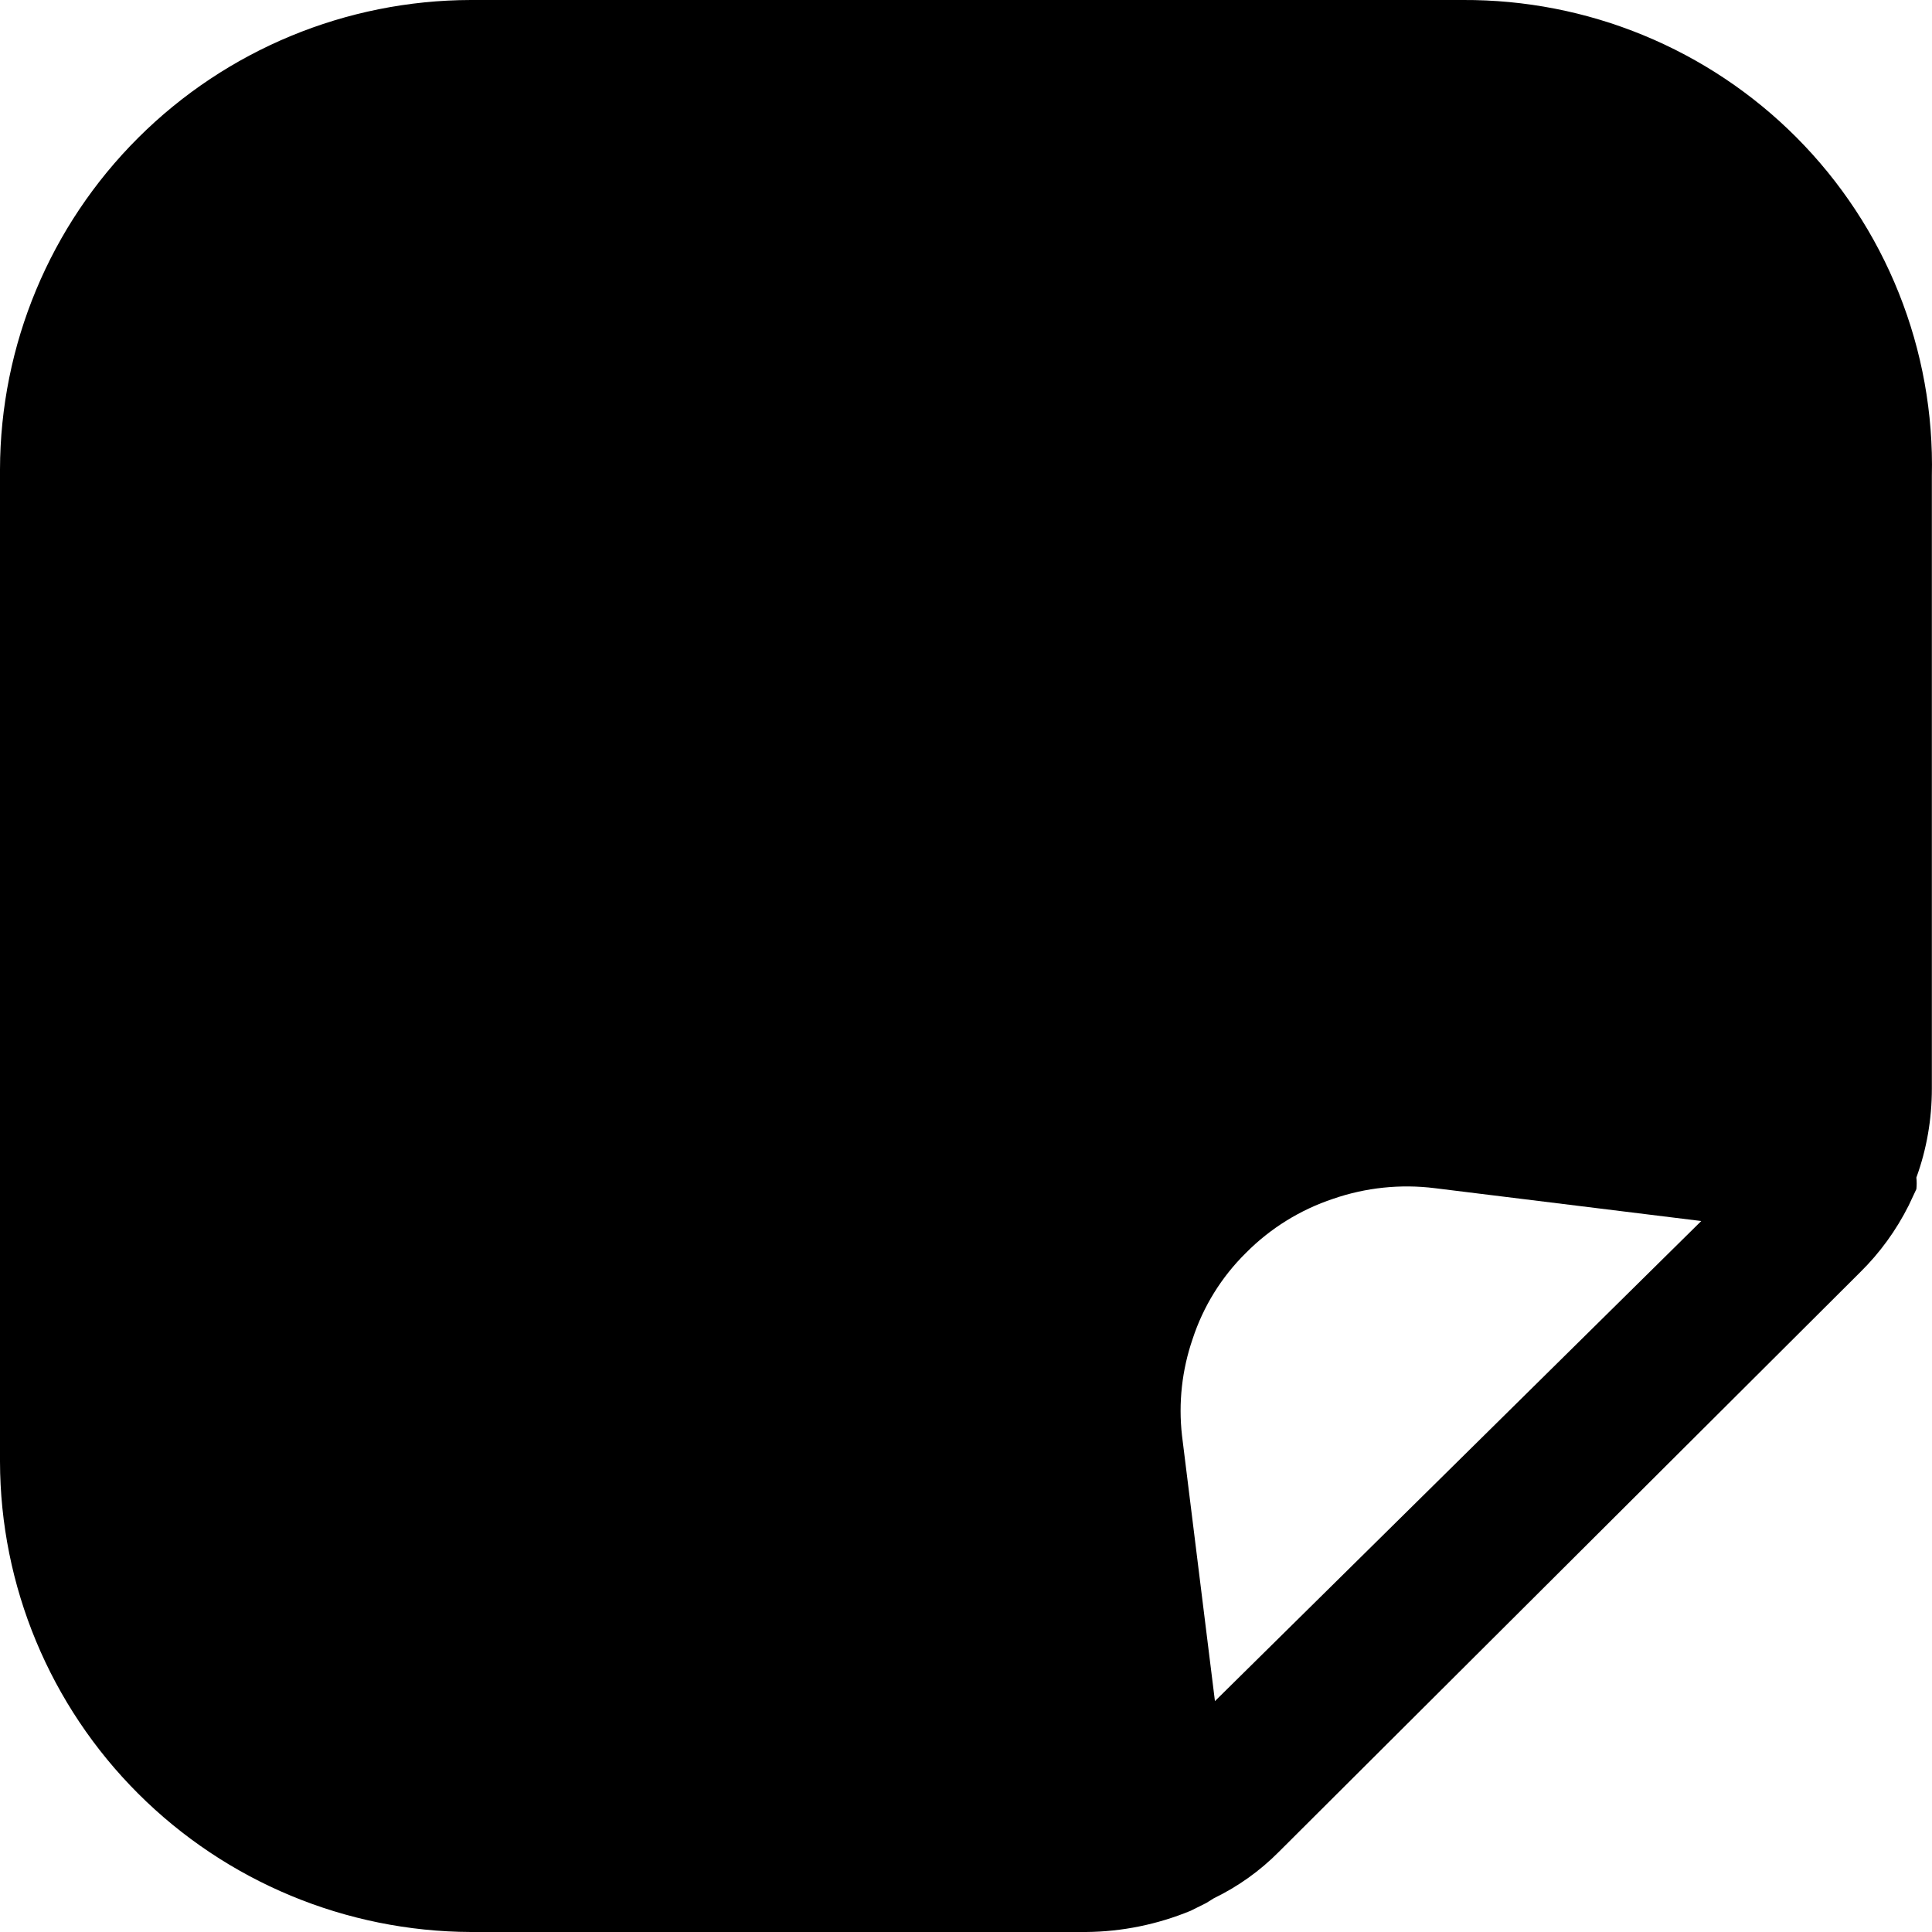 <svg width="54" height="54" viewBox="0 0 54 54" fill="none" xmlns="http://www.w3.org/2000/svg">
<path d="M50.205 3.834C48.985 2.611 47.533 1.643 45.934 0.985C44.335 0.326 42.62 -0.008 40.89 0H13.161C9.672 0.007 6.329 1.392 3.863 3.851C1.396 6.311 0.007 9.644 0 13.122V40.851C0.007 44.331 1.395 47.668 3.861 50.131C6.327 52.595 9.67 53.986 13.161 54H30.356C31.358 53.992 32.352 53.789 33.281 53.406L33.714 53.19L33.931 53.055C34.605 52.729 35.218 52.291 35.745 51.759L51.993 35.559C52.542 35.019 53 34.387 53.347 33.696L53.563 33.237C53.575 33.129 53.575 33.021 53.563 32.913C53.853 32.117 53.996 31.277 53.996 30.429V13.311C54.037 11.558 53.723 9.815 53.071 8.187C52.42 6.558 51.445 5.078 50.205 3.834ZM33.958 47.547L33.037 40.122C32.934 39.211 33.036 38.289 33.335 37.422C33.632 36.514 34.143 35.69 34.824 35.019C35.506 34.331 36.341 33.813 37.261 33.507C38.174 33.192 39.147 33.09 40.105 33.21L47.551 34.128L33.958 47.547Z" fill="black"/>
</svg>
